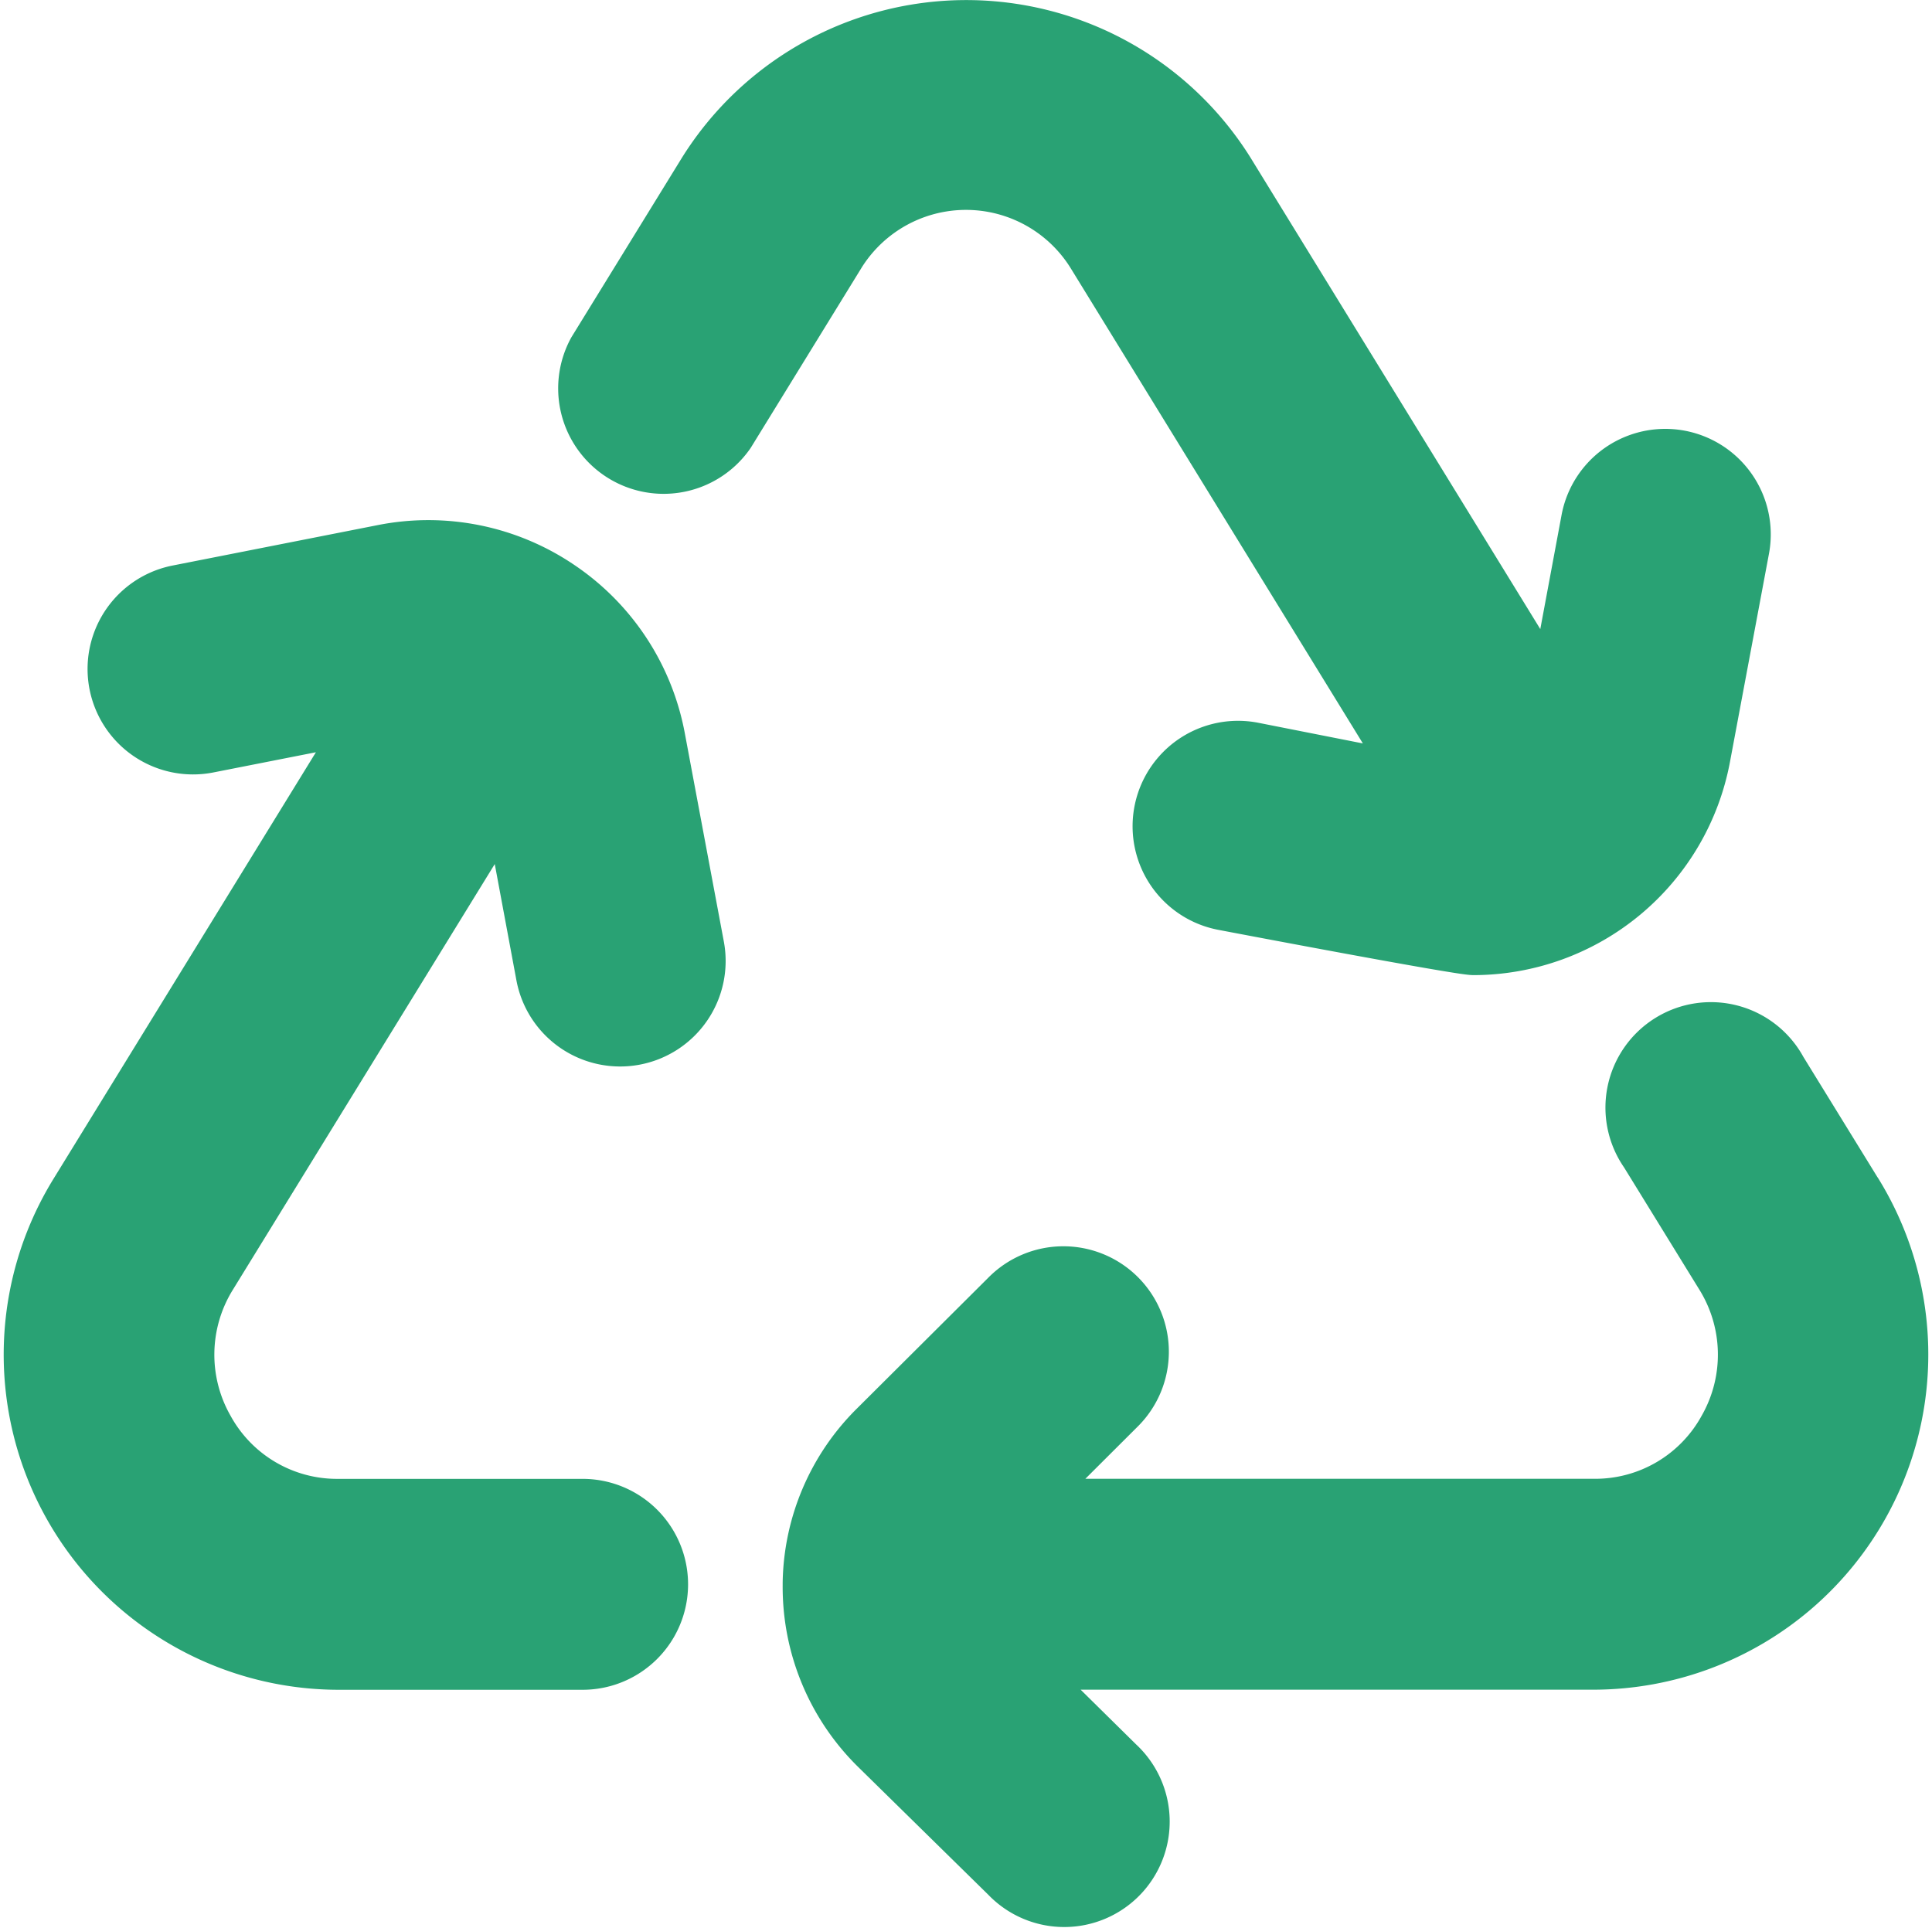 <svg xmlns="http://www.w3.org/2000/svg" width="105.243" height="105.015" viewBox="0 0 105.243 105.015">
  <path id="recycle" d="M43.952,12.333,37.942,22.1a4.245,4.245,0,0,1-7.216-4.449l6.011-9.763a16.759,16.759,0,0,1,28.407,0L82.971,36.893l1.872-10.039a4.246,4.246,0,1,1,8.35,1.554L91.07,39.742a12.735,12.735,0,0,1-12.488,10.4c-.828,0-13.656-2.445-13.656-2.445a4.244,4.244,0,1,1,1.639-8.329l9.054,1.788L57.9,12.333a8.21,8.21,0,0,0-13.949,0Zm55.4,51.189-4.109-6.673A4.245,4.245,0,1,0,88.031,61.3L92.14,67.97a8.21,8.21,0,0,1,.174,8.4,8.108,8.108,0,0,1-7.165,4.211H53.8l5.4-5.387A4.245,4.245,0,1,0,53.2,69.188l-7.182,7.153a12.14,12.14,0,0,0-3.578,8.4s0,.042,0,.059v.085a12.242,12.242,0,0,0,3.629,8.791l7.14,7.012a4.245,4.245,0,1,0,5.943-6.057l-5.637-5.561H85.149A16.759,16.759,0,0,0,99.356,63.521ZM28.768,30.552A12.667,12.667,0,0,0,19.162,28.6L8,30.8a4.244,4.244,0,1,0,1.639,8.329l8.948-1.762L2.5,63.521A16.759,16.759,0,0,0,16.7,89.075H30.042a4.245,4.245,0,1,0,0-8.49H16.7a8.108,8.108,0,0,1-7.148-4.211,8.21,8.21,0,0,1,.174-8.4L26.018,41.491l1.893,10.162a4.247,4.247,0,0,0,8.35-1.562L34.138,38.757A12.671,12.671,0,0,0,28.768,30.552Z" transform="translate(1.695 1.48)" fill="#29a274" stroke="#29a274" stroke-linejoin="round" stroke-width="3"/>
</svg>
